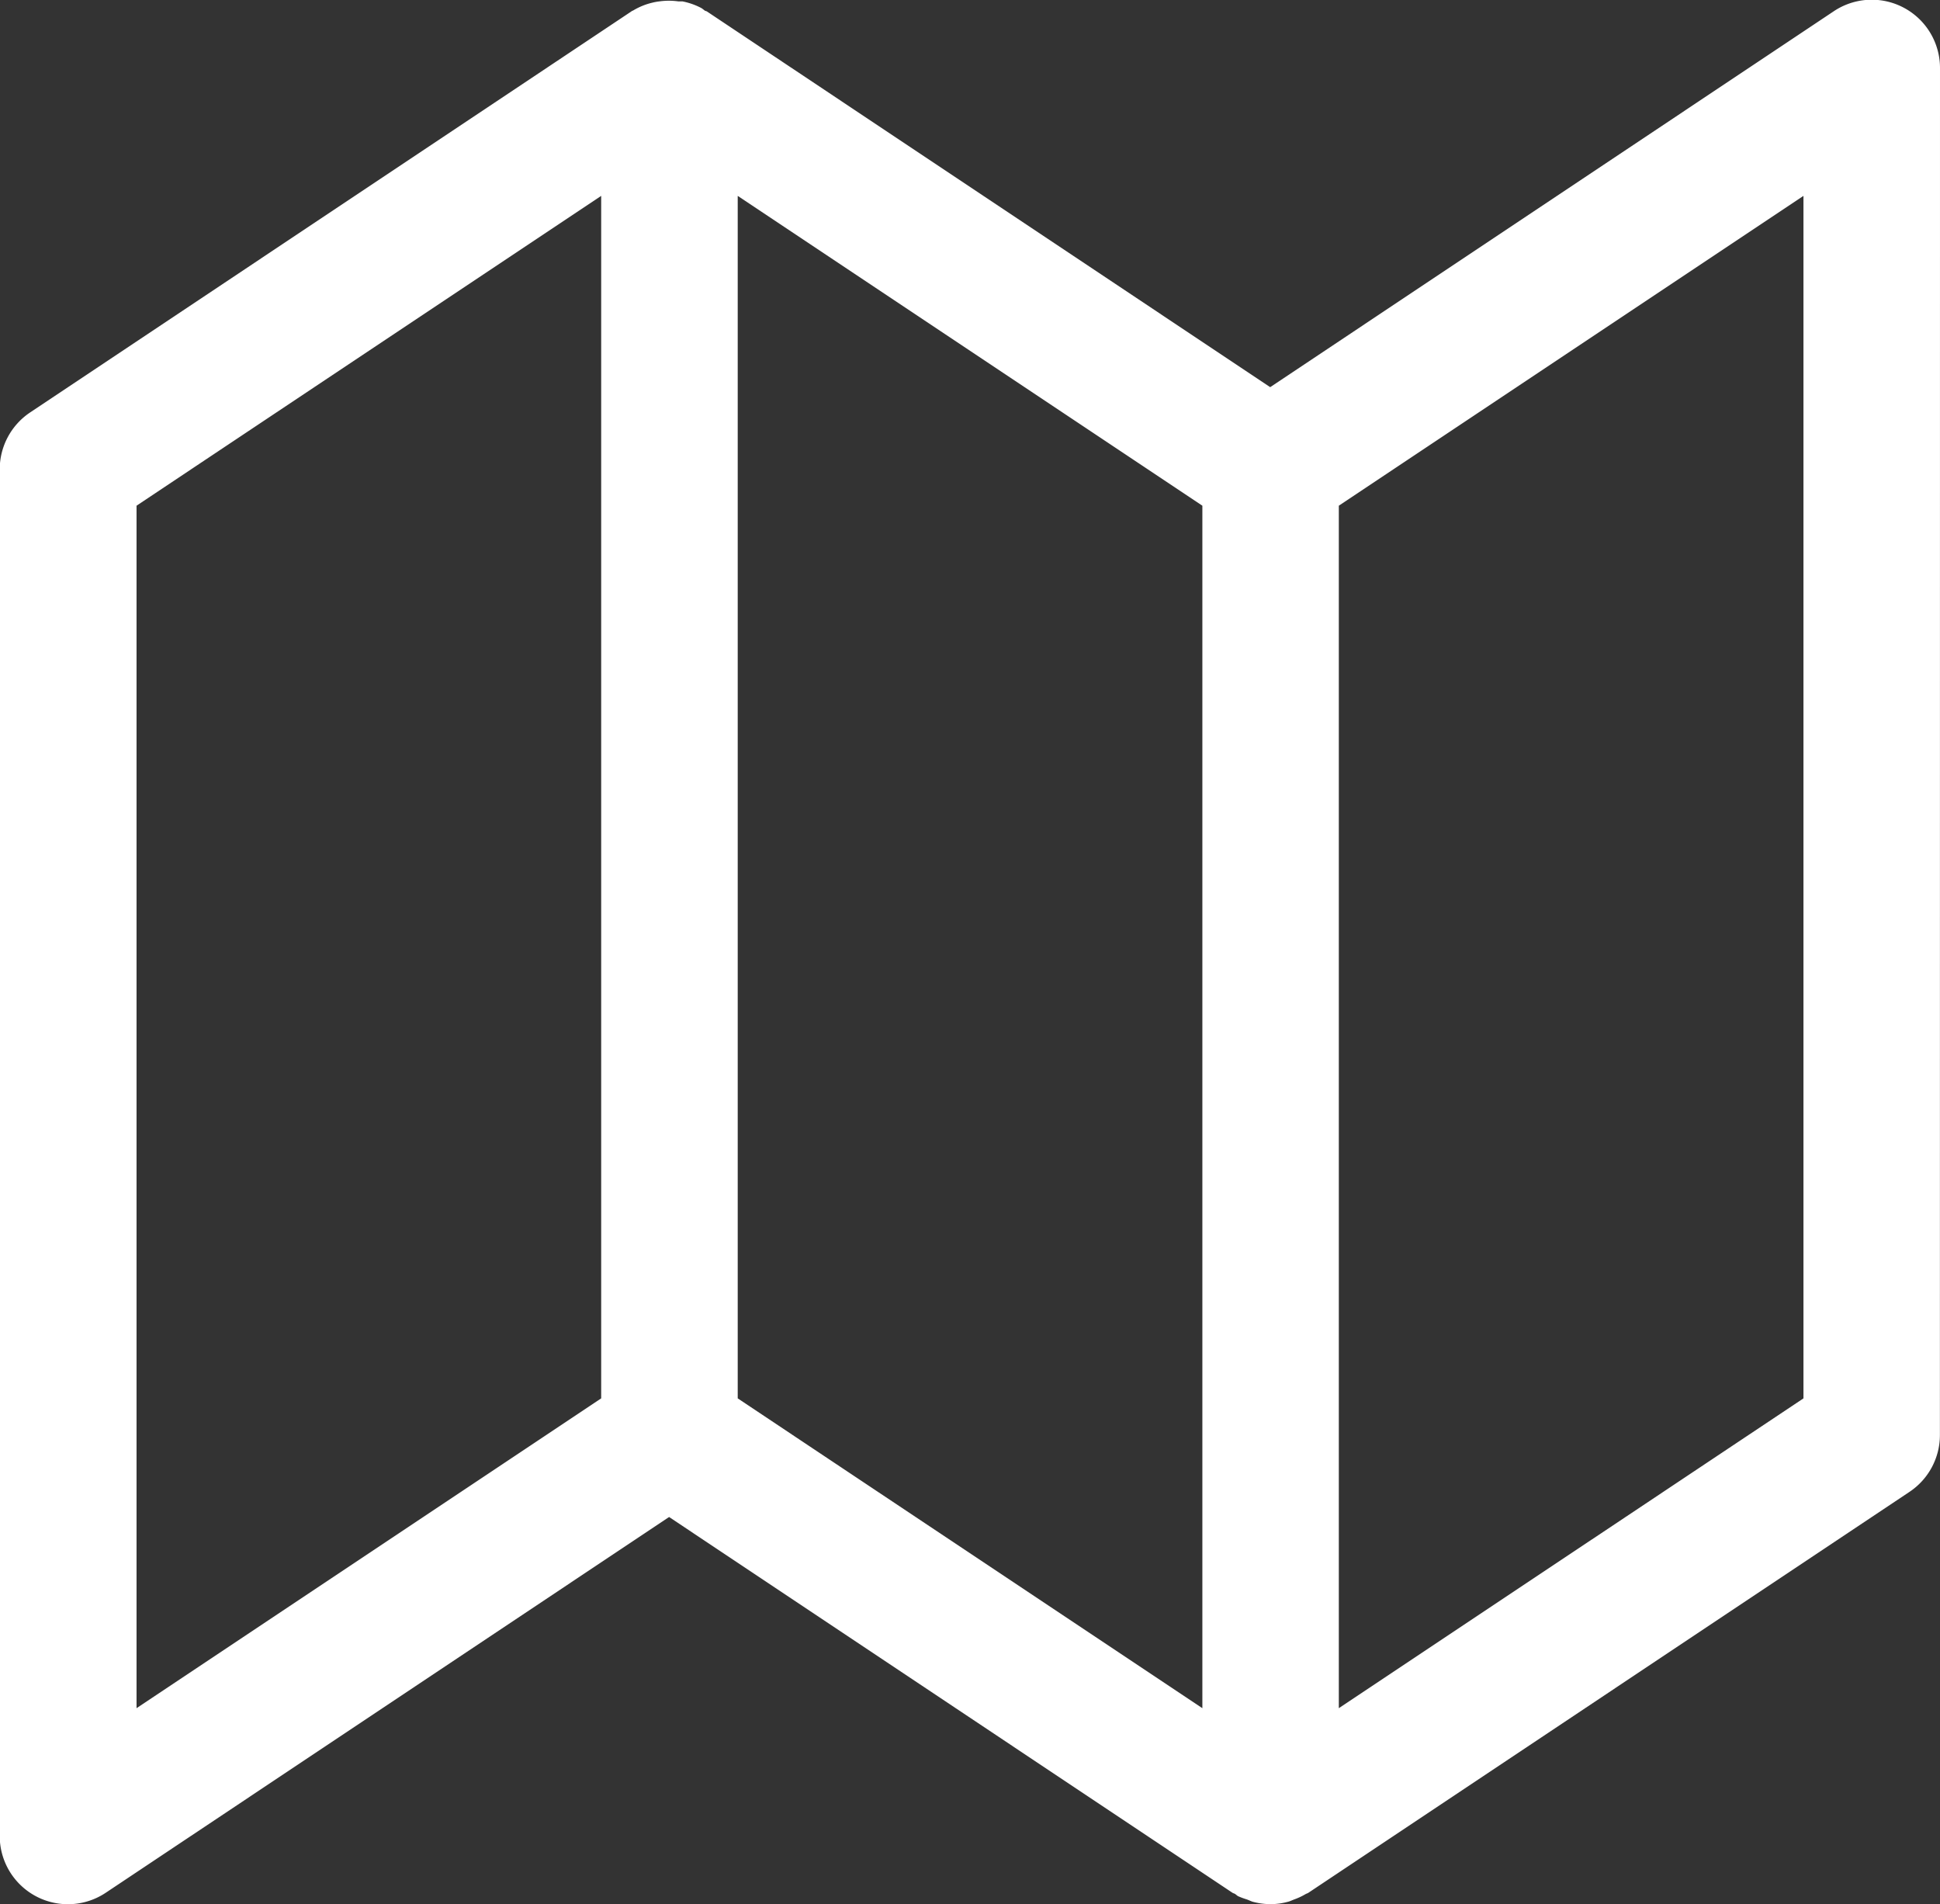 <svg xmlns="http://www.w3.org/2000/svg" width="21.853" height="21.443" viewBox="0 0 21.853 21.443"><rect x="0" y="0" width="21.853" height="21.443" fill="#333333" stroke="none"/><g transform="translate(-32.907 -5736.645)"><path d="M223.819,203.115a.769.769,0,0,0-1.2-.64l-6.345,4.231-6.345-4.231c-.008-.005-.018-.005-.026-.011s-.024-.02-.038-.028a.776.776,0,0,0-.21-.074c-.015,0-.029,0-.045,0a.774.774,0,0,0-.219,0,.567.567,0,0,0-.072.013.754.754,0,0,0-.224.091c-.006,0-.013.006-.019.01h0l-6.771,4.515a.77.77,0,0,0-.342.64v15.39a.768.768,0,0,0,1.195.64l6.345-4.231,6.345,4.231c.01.007.022.008.032.015s.02.017.032.024a.868.868,0,0,0,.1.037c.022.008.042.018.062.025a.8.8,0,0,0,.2.028h.008a.767.767,0,0,0,.2-.029c.02-.006.039-.015.059-.023a.748.748,0,0,0,.133-.062c.009-.005.021-.008.03-.014l6.771-4.515a.769.769,0,0,0,.343-.64Zm-15.081,14.979-5.234,3.489V208.041l5.234-3.489Zm6.772,3.489-5.234-3.489V204.552l5.234,3.489Zm6.771-3.489-5.234,3.489V208.041l5.234-3.489Z" transform="translate(-169.059 5534.299)" fill="#fff"/></g></svg>